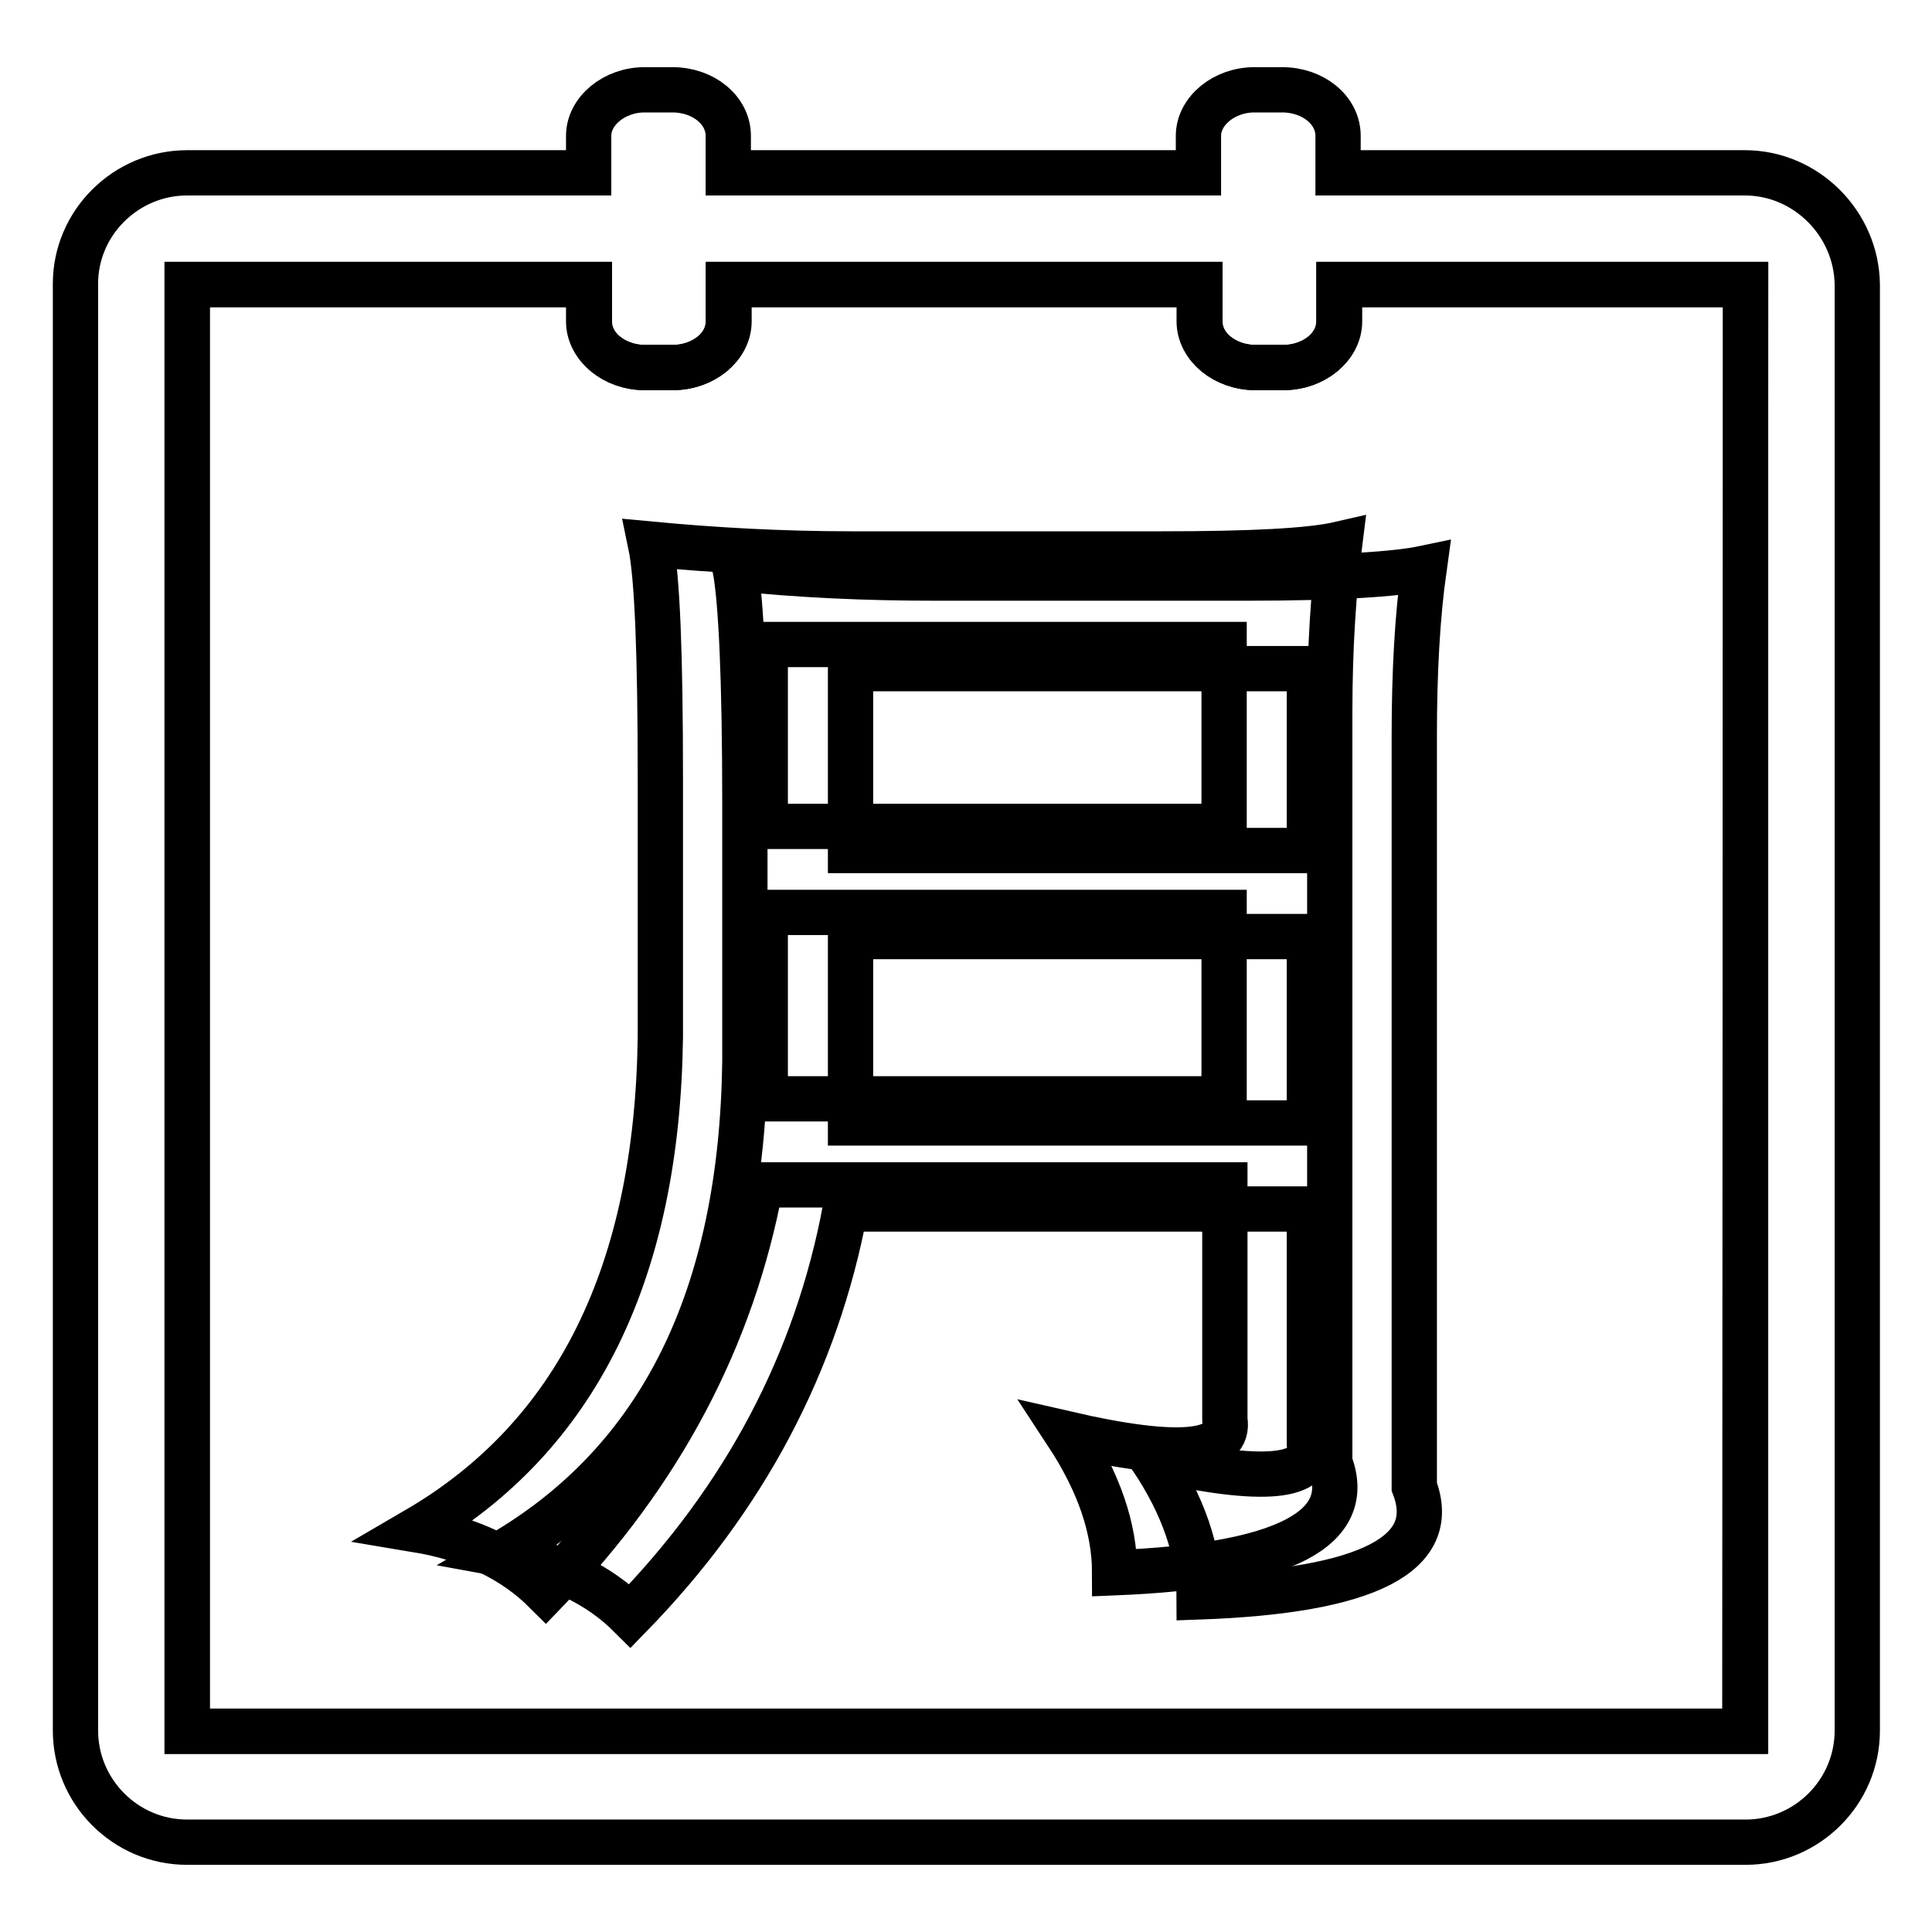 <?xml version="1.0" encoding="utf-8"?>
<!-- Svg Vector Icons : http://www.onlinewebfonts.com/icon -->
<!DOCTYPE svg PUBLIC "-//W3C//DTD SVG 1.1//EN" "http://www.w3.org/Graphics/SVG/1.1/DTD/svg11.dtd">
<svg version="1.1" xmlns="http://www.w3.org/2000/svg" xmlns:xlink="http://www.w3.org/1999/xlink" x="0px" y="0px" viewBox="0 0 256 256" enable-background="new 0 0 256 256" xml:space="preserve">
<g><g><path stroke-width="6" fill-opacity="0" stroke="#000000"  d="M101.4,120.9h60.8v24.7h-60.8V120.9L101.4,120.9z"/><path stroke-width="6" fill-opacity="0" stroke="#000000"  d="M101.4,85.4h60.8v24.1h-60.8V85.4z"/><path stroke-width="6" fill-opacity="0" stroke="#000000"  d="M177.4,42.6c0,3.4-3.3,6.1-7.4,6.1h-3.7c-4,0-7.4-2.8-7.4-6.1v-4.9H96.5v4.9c0,3.4-3.3,6.1-7.4,6.1h-3.7c-4,0-7.4-2.8-7.4-6.1v-4.9H24.8v191.7h206.5V37.7h-53.9V42.6z M147.7,208.4c0-5.9-2.1-12-6.3-18.4c14.8,3.4,21.7,2.7,20.9-1.9V157h-61.5c-3.8,20.3-13.3,38.2-28.5,53.9c-4.2-4.2-9.9-7-17.1-8.2c21.1-12.3,31.9-34,32.3-65.3v-34.2c0-16.5-0.4-26.8-1.3-31.1c8.5,0.8,17.3,1.3,26.6,1.3H154c11.8,0,19.6-0.4,23.5-1.3c-0.8,6.3-1.3,13.7-1.3,22.2v99.5C179.6,202.6,170.1,207.5,147.7,208.4z"/><path stroke-width="6" fill-opacity="0" stroke="#000000"  d="M231.2,22.9h-53.9V18c0-3.4-3.3-6.1-7.4-6.1h-3.7c-4,0-7.4,2.8-7.4,6.1v4.9H96.5V18c0-3.4-3.3-6.1-7.4-6.1h-3.7c-4,0-7.4,2.8-7.4,6.1v4.9H24.8c-8.1,0-14.8,6.6-14.8,14.7v191.7c0,8.1,6.6,14.8,14.8,14.8h206.5c8.1,0,14.8-6.6,14.8-14.8V37.7C246,29.6,239.3,22.9,231.2,22.9z M231.2,229.4H24.8V37.7h53.3v4.9c0,3.4,3.3,6.1,7.4,6.1h3.7c4,0,7.4-2.8,7.4-6.1v-4.9H159v4.9c0,3.4,3.3,6.1,7.4,6.1h3.7c4,0,7.4-2.8,7.4-6.1v-4.9h53.8L231.2,229.4L231.2,229.4z"/><path stroke-width="6" fill-opacity="0" stroke="#000000"  d="M188.7,75.3c-3.8,0.8-11.6,1.3-23.5,1.3H124c-9.3,0-18.2-0.4-26.6-1.3c0.8,4.2,1.3,14.6,1.3,31.1v34.2c-0.4,31.3-11.2,53-32.3,65.3c7.2,1.3,12.9,4,17.1,8.2c15.2-15.6,24.7-33.6,28.5-53.9h61.5v31.1c0.8,4.6-6.1,5.3-20.9,1.9c4.2,6.3,6.3,12.4,6.3,18.4c22.4-0.8,31.9-5.7,28.5-14.6V97.5C187.4,89.1,187.8,81.7,188.7,75.3z M173.5,148.8h-60.8v-24.7h60.8V148.8z M173.5,112.7h-60.8V88.6h60.8V112.7z"/></g></g>
</svg>